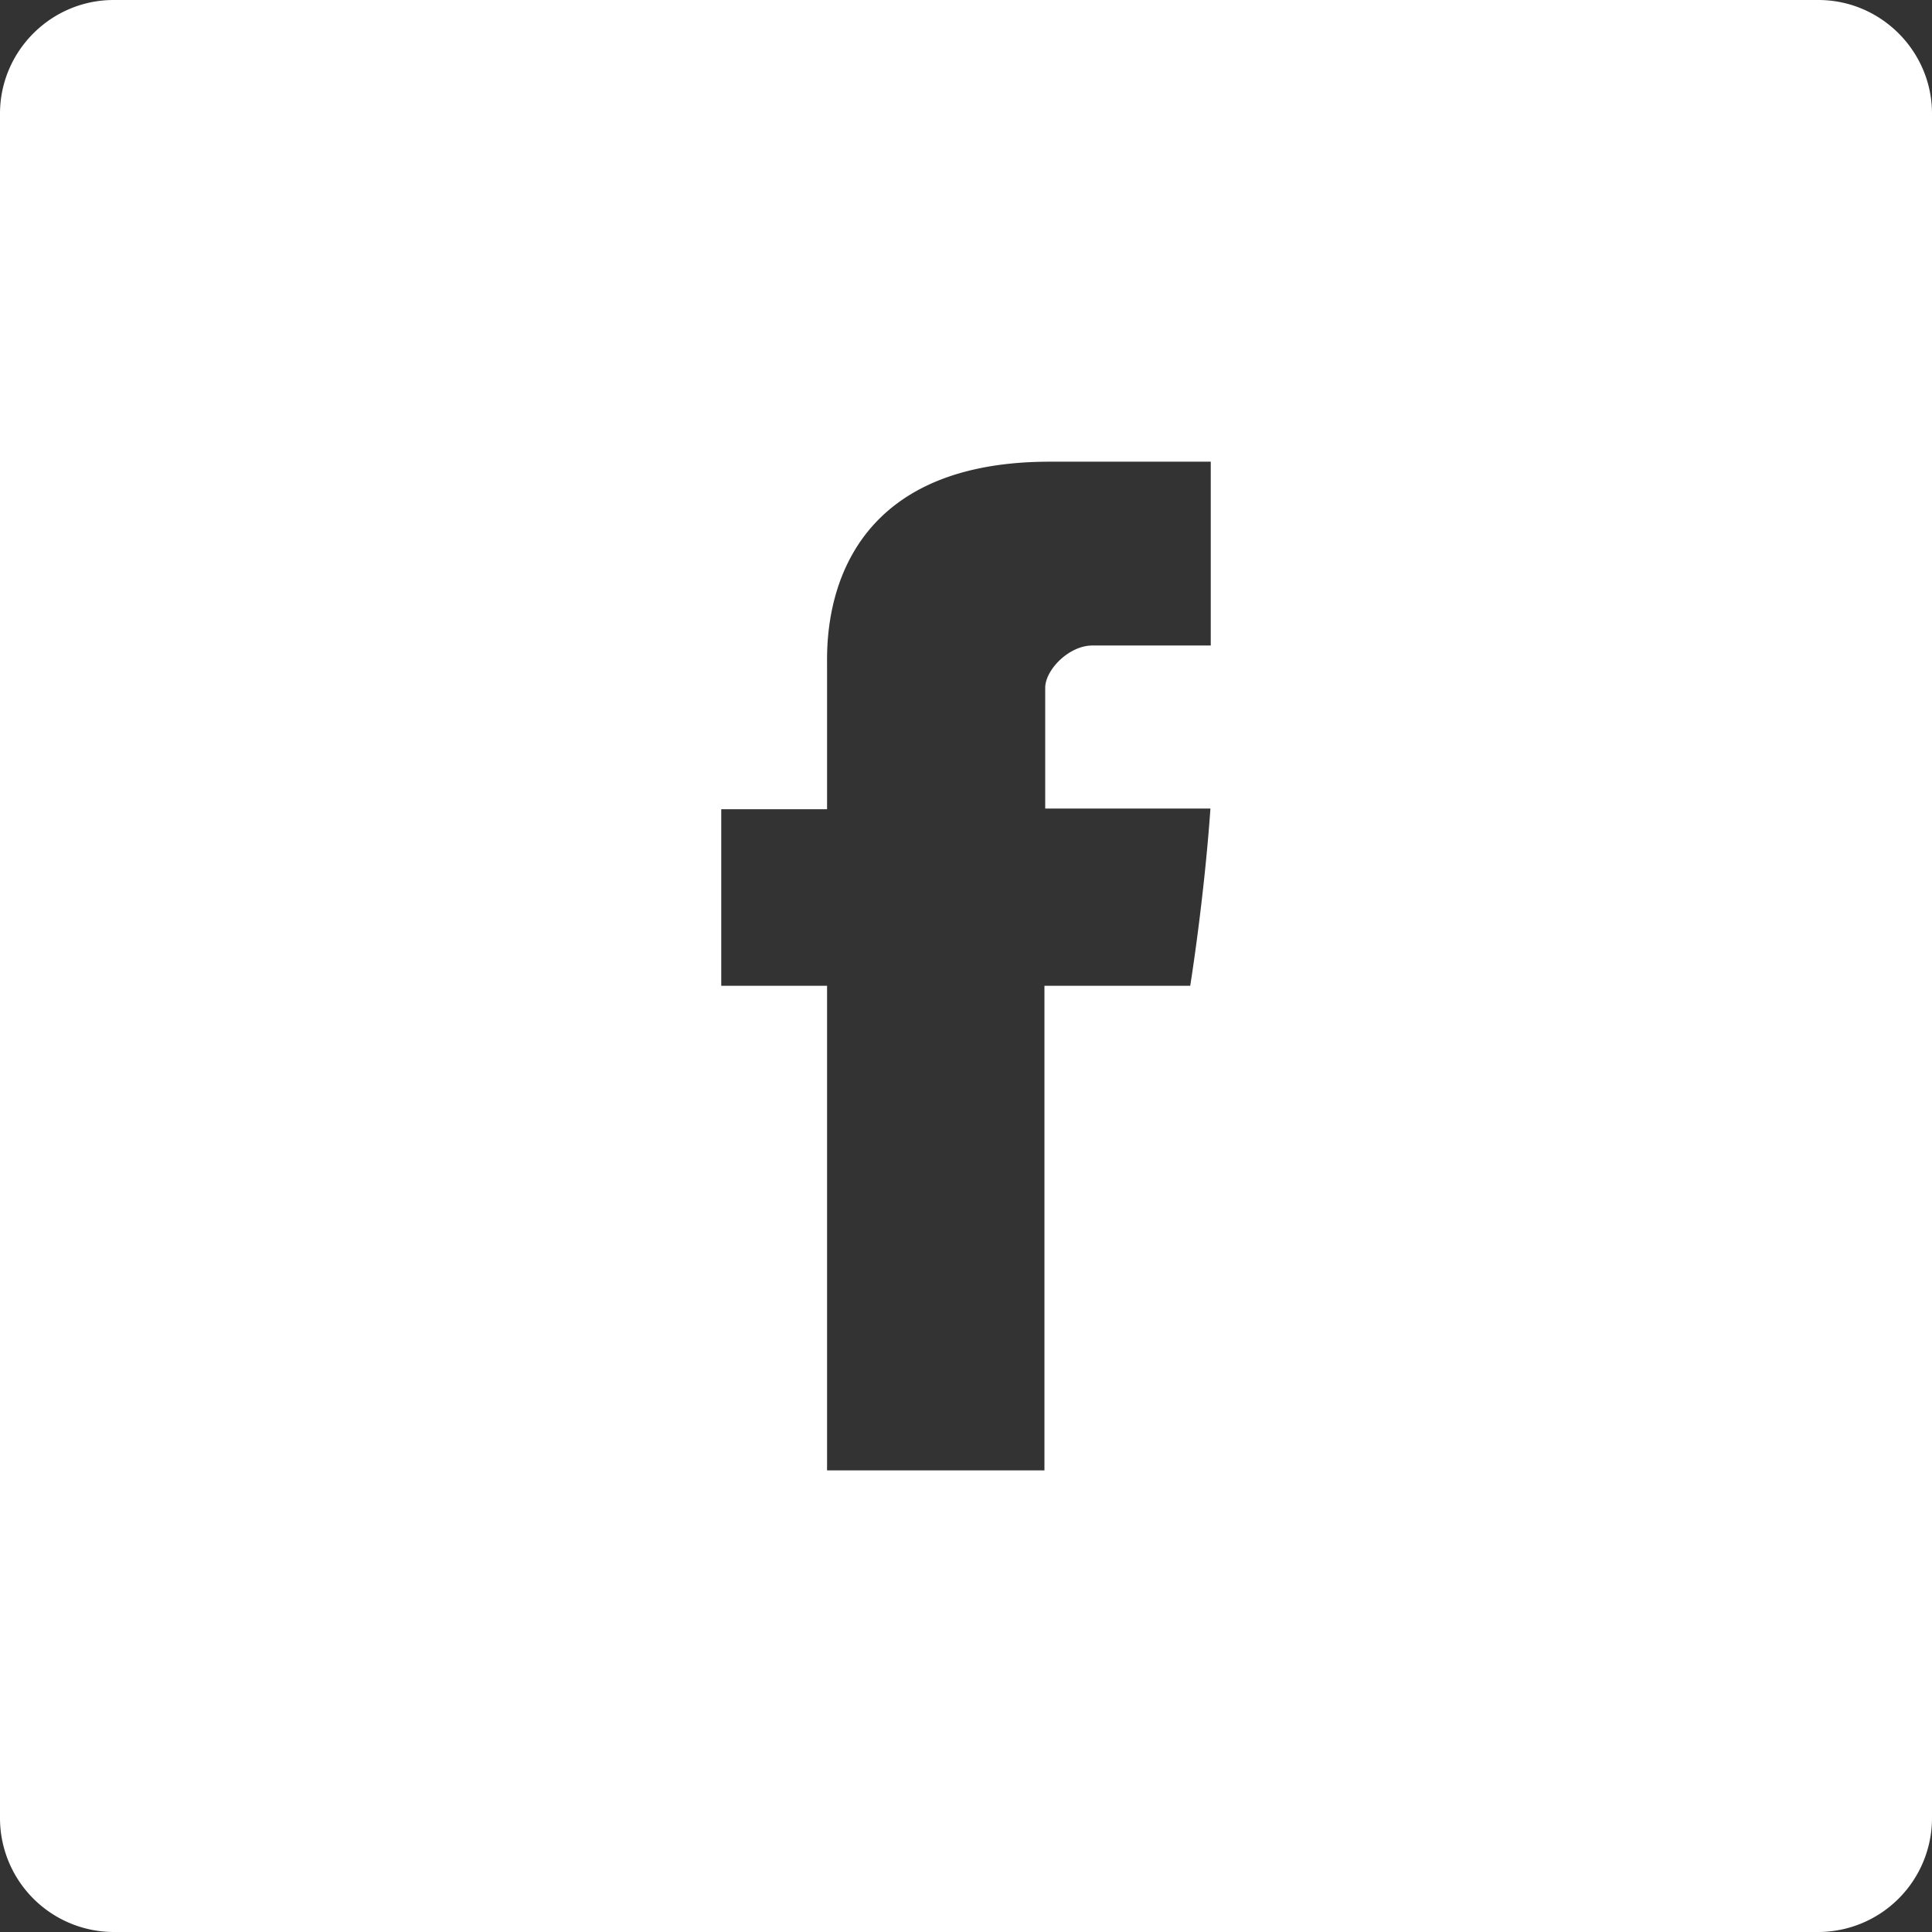 <svg xmlns="http://www.w3.org/2000/svg" width="35" height="35" xml:space="preserve"><rect width="100%" height="100%" fill="#333333" stroke="none"/><path fill-rule="evenodd" clip-rule="evenodd" fill="#FFF" d="M32.941 35H2.058A2.064 2.064 0 0 1 0 32.942V2.058C0 .926.926 0 2.058 0h30.884C34.073 0 35 .926 35 2.058v30.884A2.065 2.065 0 0 1 32.941 35zM21.934 8.364h-2.917c-4.131 0-4.034 3.202-4.034 3.681v2.615h-1.917v3.198h1.917v8.779h3.938v-8.779h2.641s.248-1.533.366-3.21h-2.993v-2.187c0-.327.43-.767.854-.767h2.145v-3.33z"/></svg>